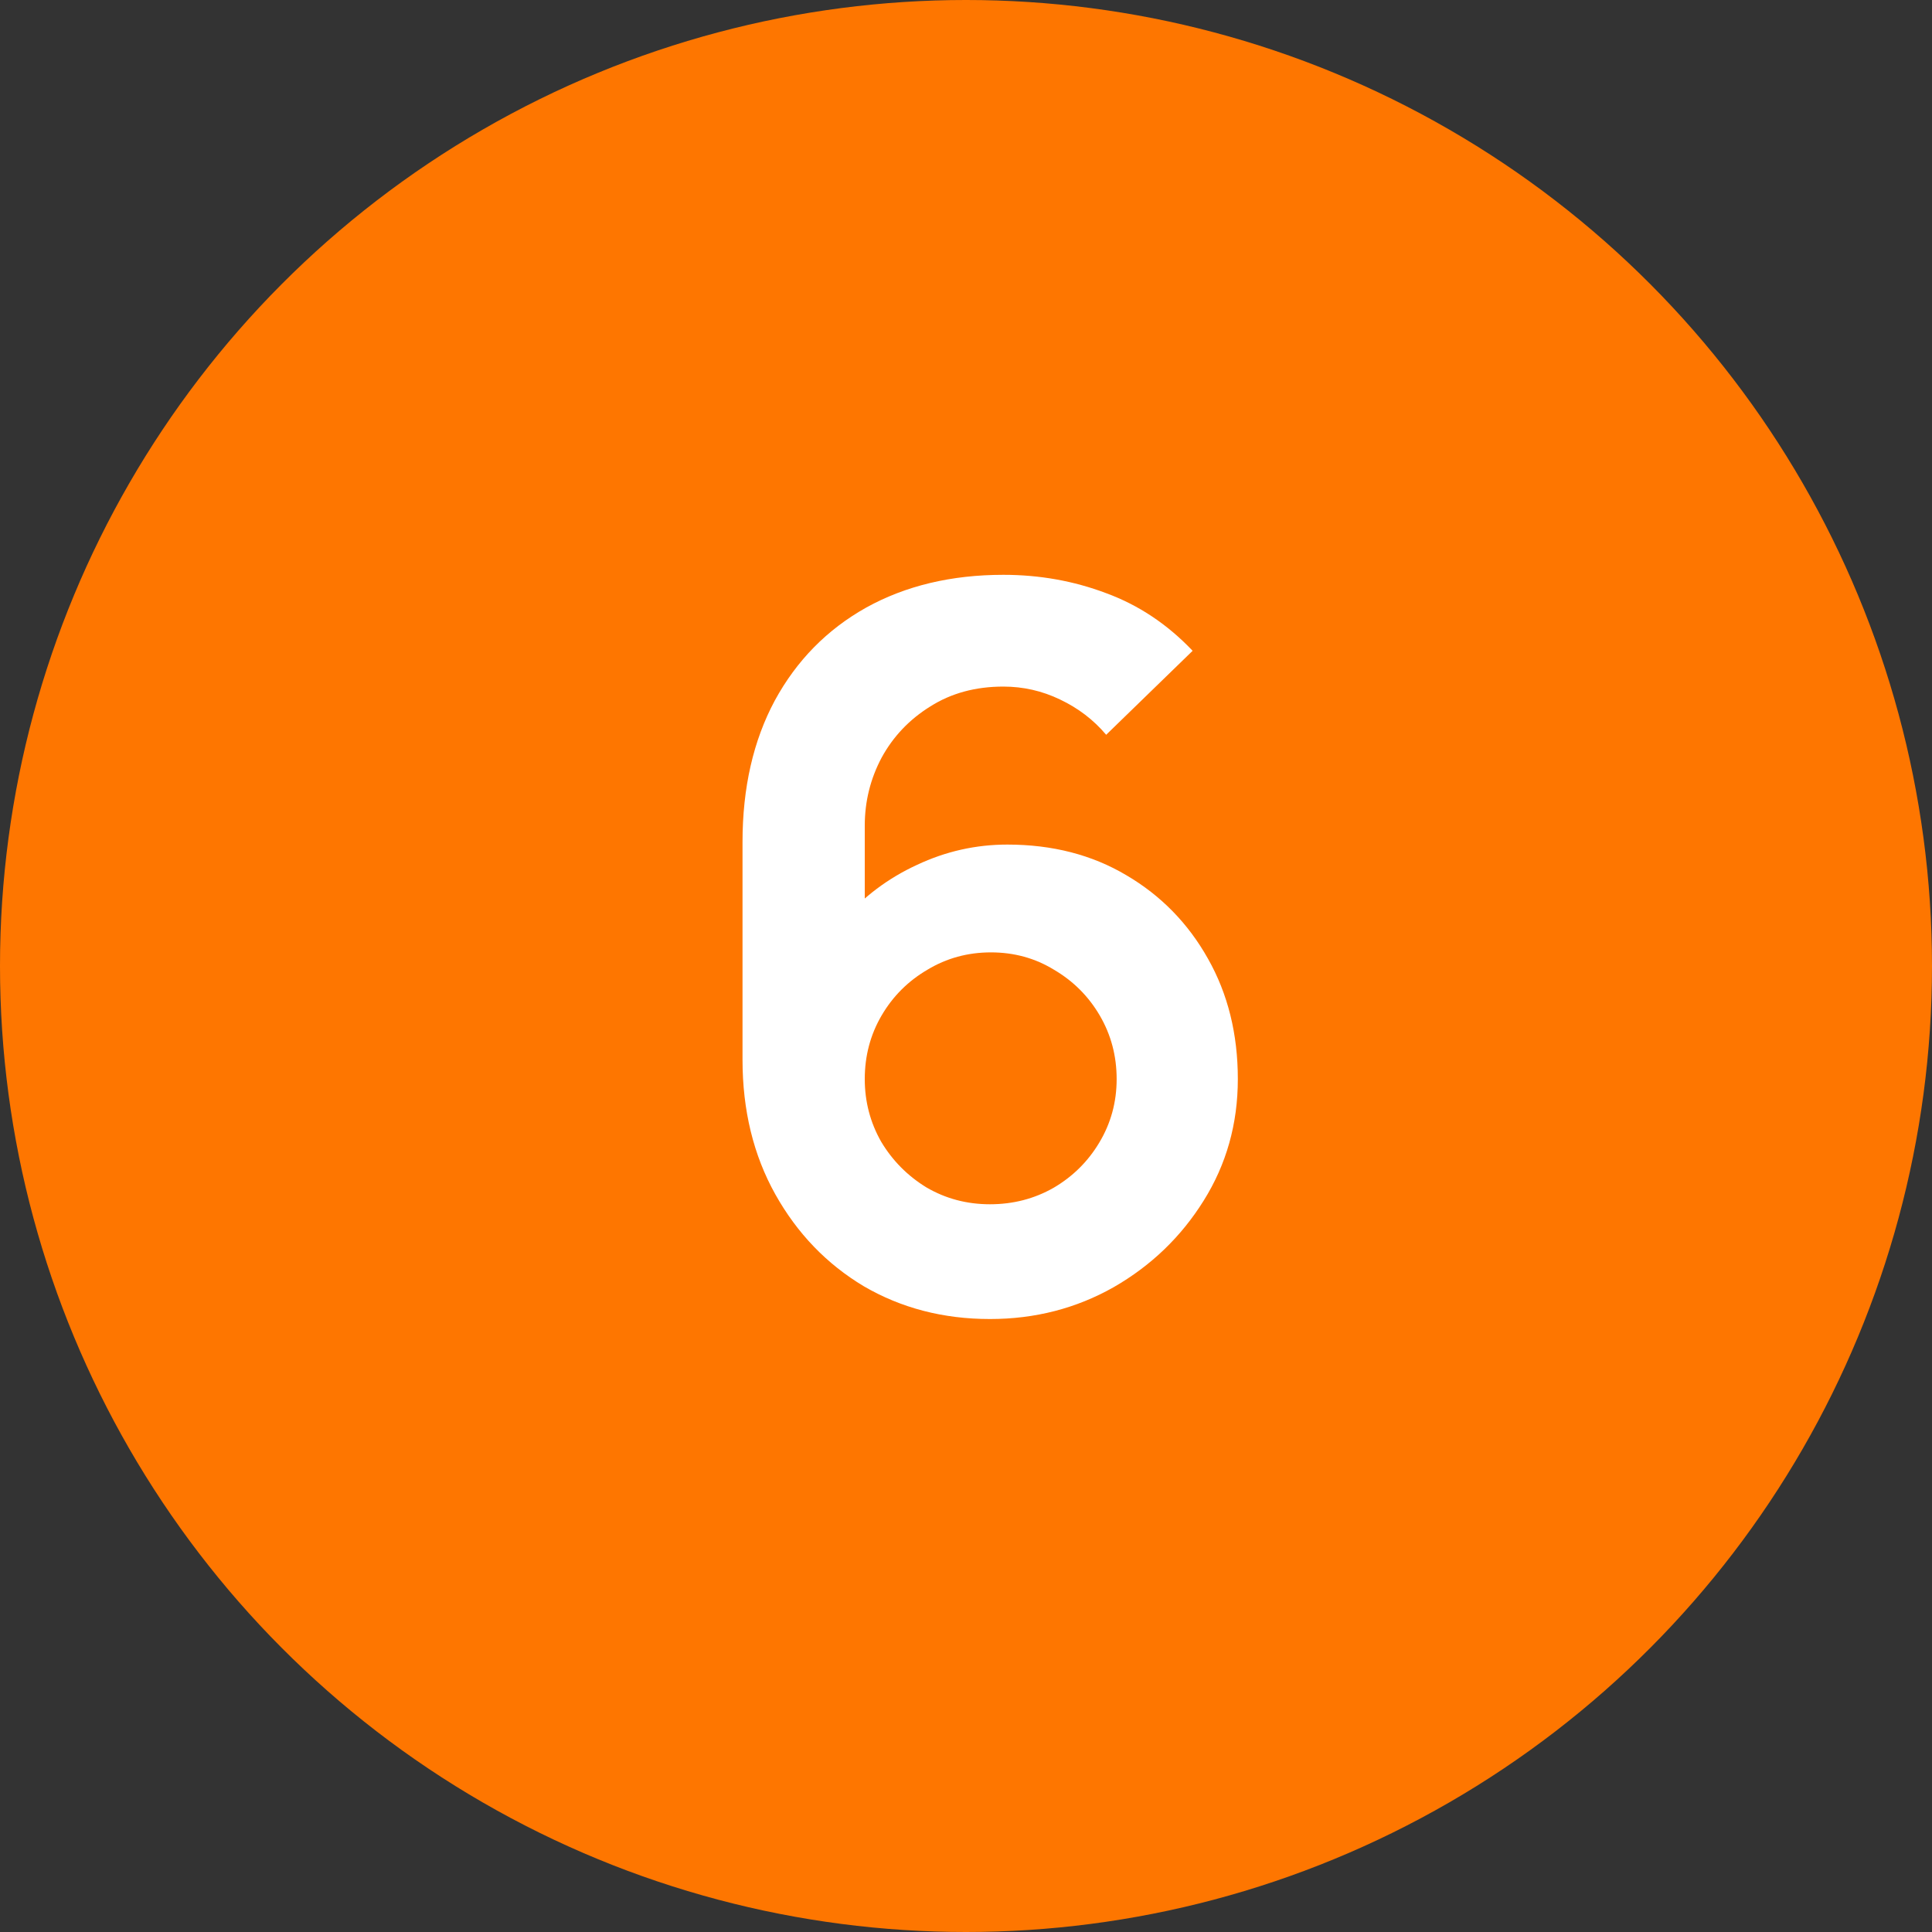 <?xml version="1.0" encoding="UTF-8"?> <svg xmlns="http://www.w3.org/2000/svg" width="40" height="40" viewBox="0 0 40 40" fill="none"><rect x="0" y="0" width="40" height="40" fill="#333333" stroke="none"/><circle cx="20" cy="20" r="20" fill="#FE7600"></circle><path d="M20.496 27.309C19.529 27.309 18.658 27.082 17.883 26.63C17.115 26.17 16.505 25.536 16.052 24.727C15.6 23.918 15.373 22.989 15.373 21.939V17.434C15.373 16.31 15.596 15.333 16.042 14.503C16.494 13.673 17.125 13.032 17.934 12.579C18.75 12.127 19.697 11.901 20.773 11.901C21.521 11.901 22.23 12.027 22.902 12.281C23.575 12.528 24.171 12.926 24.692 13.474L22.902 15.213C22.642 14.904 22.323 14.661 21.946 14.482C21.576 14.304 21.185 14.215 20.773 14.215C20.197 14.215 19.693 14.352 19.261 14.626C18.829 14.894 18.493 15.247 18.253 15.686C18.02 16.125 17.904 16.594 17.904 17.095V19.553L17.451 19.059C17.876 18.566 18.387 18.182 18.984 17.907C19.58 17.626 20.204 17.486 20.856 17.486C21.788 17.486 22.611 17.698 23.324 18.123C24.037 18.542 24.6 19.118 25.011 19.851C25.422 20.578 25.628 21.408 25.628 22.341C25.628 23.266 25.392 24.106 24.919 24.861C24.452 25.608 23.832 26.205 23.057 26.65C22.282 27.089 21.428 27.309 20.496 27.309ZM20.496 24.933C20.976 24.933 21.415 24.819 21.812 24.593C22.21 24.36 22.525 24.048 22.759 23.657C22.998 23.259 23.119 22.821 23.119 22.341C23.119 21.861 23.002 21.422 22.769 21.024C22.536 20.626 22.22 20.311 21.823 20.078C21.432 19.838 20.996 19.718 20.516 19.718C20.036 19.718 19.597 19.838 19.2 20.078C18.802 20.311 18.486 20.626 18.253 21.024C18.02 21.422 17.904 21.861 17.904 22.341C17.904 22.807 18.017 23.239 18.243 23.637C18.476 24.027 18.788 24.343 19.179 24.583C19.577 24.816 20.016 24.933 20.496 24.933Z" fill="white"></path></svg> 
